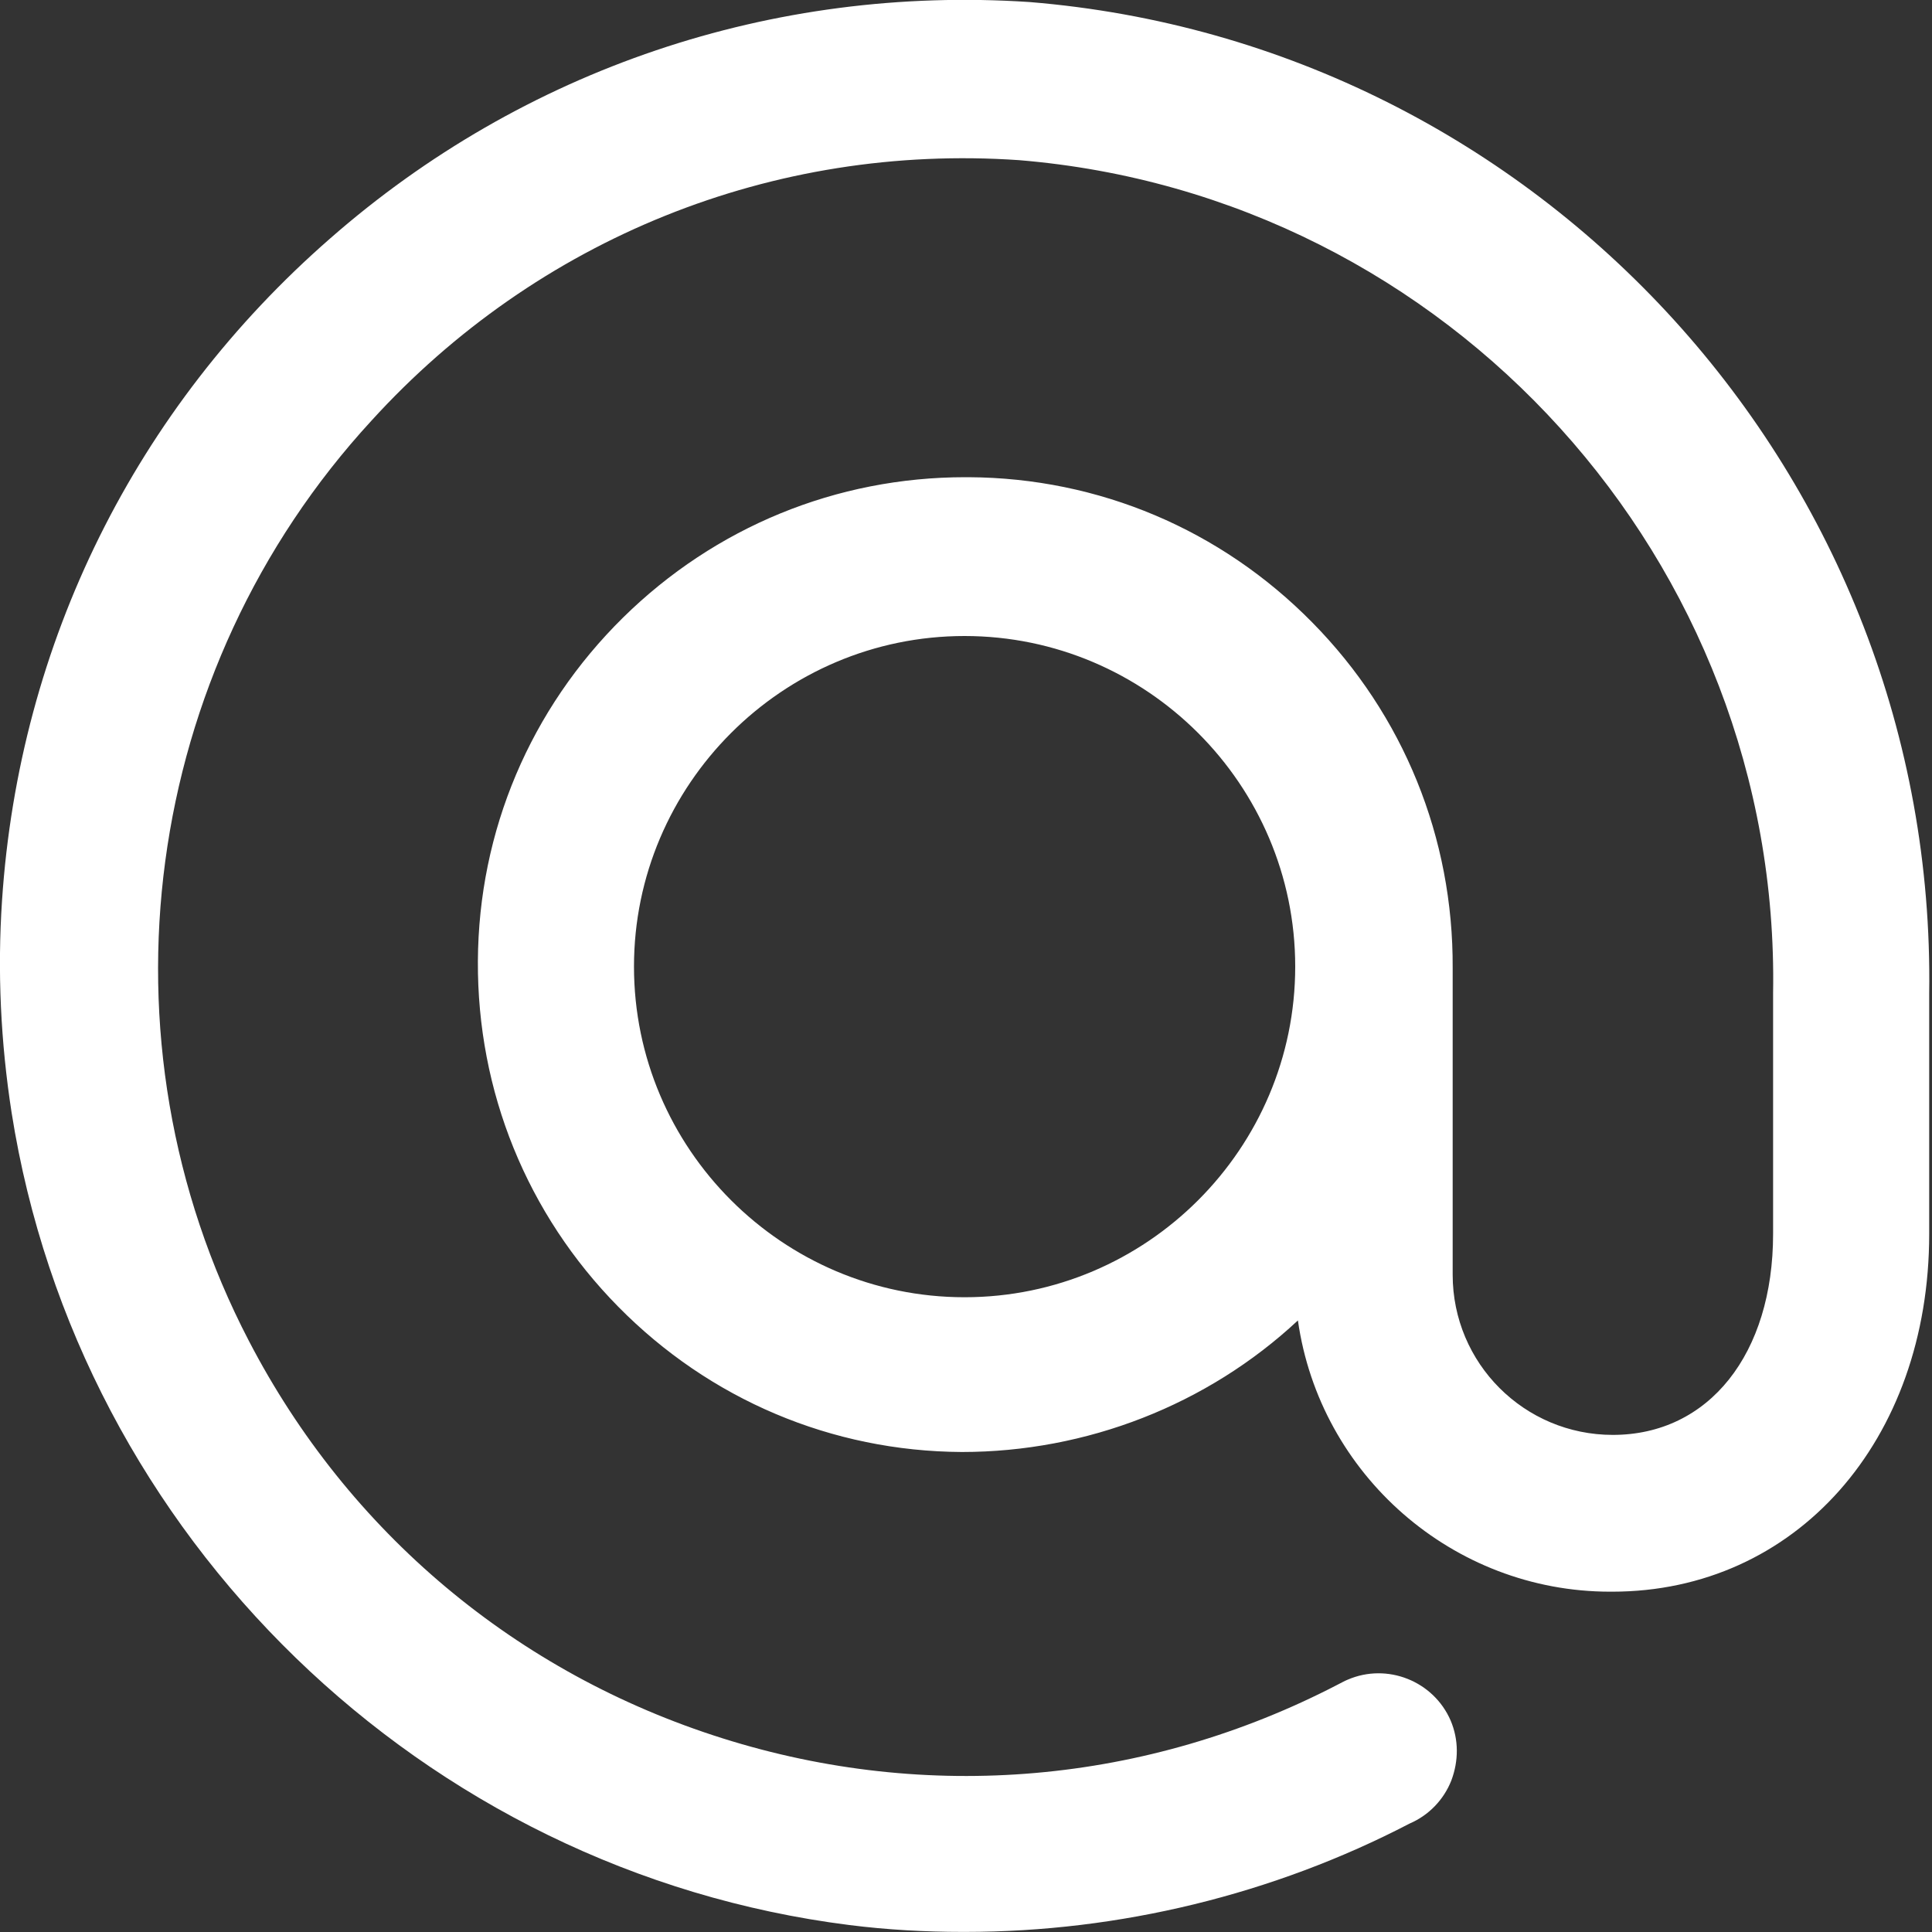 <svg width="20" height="20" viewBox="0 0 20 20" fill="none" xmlns="http://www.w3.org/2000/svg">
<rect x="0" y="0" width="20" height="20" fill="#333333" stroke="none"/>
<path d="M10.656 0.021C8.002 -0.155 5.42 0.713 3.416 2.47C1.404 4.227 0.198 6.654 0.021 9.322C-0.028 10.056 0.007 10.79 0.12 11.517C0.812 15.913 4.382 19.371 8.793 19.928C9.181 19.977 9.576 19.999 9.964 19.999H9.992C11.587 19.999 13.182 19.611 14.593 18.877C14.791 18.792 14.946 18.63 15.024 18.432C15.101 18.227 15.101 18.009 15.017 17.811C14.84 17.402 14.361 17.211 13.951 17.388C13.916 17.402 13.881 17.423 13.852 17.437C11.87 18.467 9.604 18.665 7.48 17.995C5.349 17.324 3.606 15.864 2.576 13.88C0.953 10.761 1.468 6.937 3.846 4.354C5.561 2.47 8.002 1.482 10.55 1.658C15.003 2.025 18.432 5.815 18.355 10.282V12.773C18.355 14.015 17.691 14.854 16.696 14.854C15.779 14.854 15.038 14.113 15.038 13.196V10.021C15.045 8.673 14.53 7.402 13.584 6.443C12.639 5.483 11.376 4.947 10.028 4.94C10.014 4.94 10.007 4.94 9.992 4.94C8.659 4.94 7.403 5.455 6.45 6.393C5.49 7.339 4.954 8.602 4.947 9.95C4.94 11.298 5.455 12.568 6.401 13.528C7.346 14.487 8.609 15.024 9.957 15.031C11.248 15.031 12.498 14.544 13.436 13.669C13.662 15.264 15.038 16.477 16.668 16.477H16.689C18.587 16.477 19.971 14.918 19.971 12.773V10.282C20.048 4.947 15.955 0.452 10.656 0.021ZM13.408 10.006C13.408 11.891 11.87 13.429 9.985 13.429C8.101 13.429 6.563 11.891 6.563 10.006C6.563 8.122 8.101 6.584 9.985 6.584C11.87 6.584 13.408 8.122 13.408 10.006Z" fill="white"/>
</svg>
